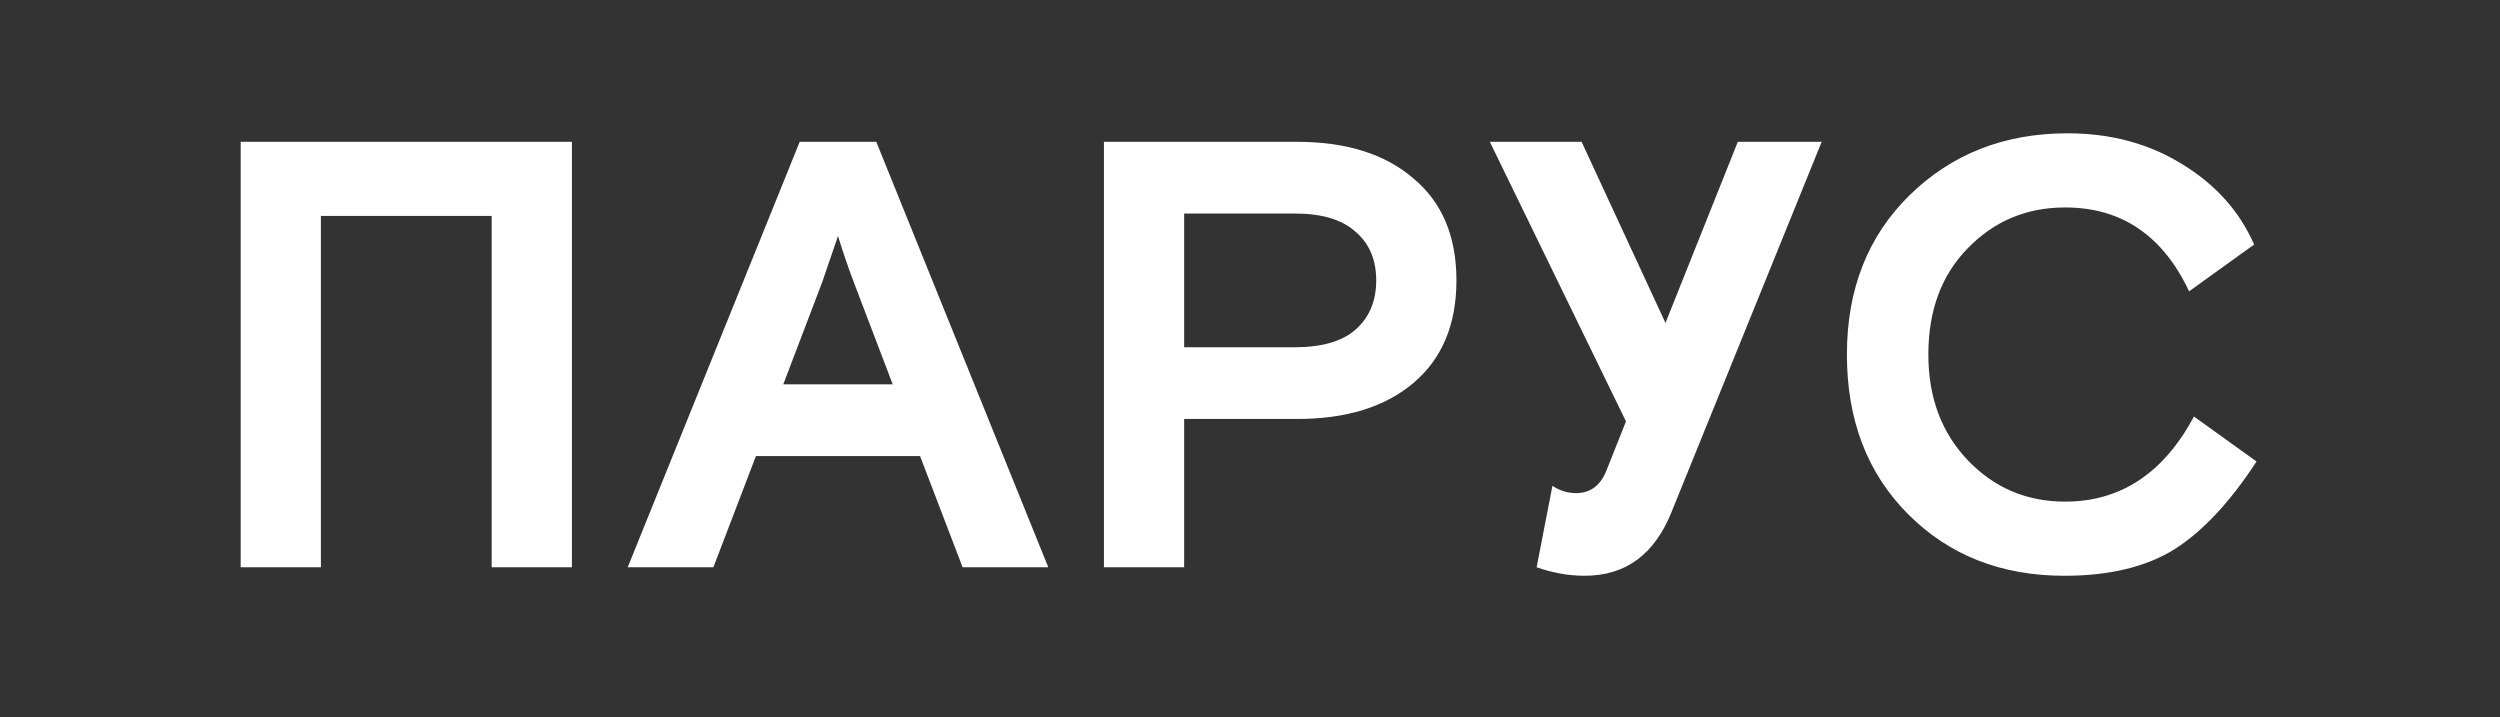 <?xml version="1.0" encoding="UTF-8"?> <svg xmlns="http://www.w3.org/2000/svg" width="617" height="177" viewBox="0 0 617 177" fill="none"><rect x="0" y="0" width="617" height="177" fill="#333333" stroke="none"/> <path d="M59.396 140V35H141.146V140H121.346V53.3H79.196V140H59.396ZM154.917 140L197.367 35H216.267L258.717 140H237.567L227.067 112.55H186.567L176.067 140H154.917ZM202.917 69.65L193.317 94.85H220.317L210.717 69.65C209.417 66.25 208.117 62.45 206.817 58.25L202.917 69.65ZM272.449 140V35H320.149C332.249 35 341.799 38 348.799 44C355.899 49.9 359.449 58.3 359.449 69.2C359.449 80.1 355.899 88.55 348.799 94.55C341.799 100.45 332.249 103.4 320.149 103.4H292.249V140H272.449ZM292.249 52.7V85.7H319.549C326.249 85.7 331.249 84.25 334.549 81.35C337.949 78.35 339.649 74.3 339.649 69.2C339.649 64.1 337.949 60.1 334.549 57.2C331.249 54.2 326.249 52.7 319.549 52.7H292.249ZM379.241 140L383.141 119.9C384.941 121.1 386.891 121.7 388.991 121.7C392.391 121.7 394.841 119.95 396.341 116.45L401.291 104L367.691 35H390.341L411.041 79.7L428.891 35H449.591L412.541 126.35C408.341 136.85 401.191 142.1 391.091 142.1C387.191 142.1 383.241 141.4 379.241 140ZM541.467 102.8L556.917 113.9C550.317 124 543.517 131.25 536.517 135.65C529.517 139.95 520.517 142.1 509.517 142.1C493.917 142.1 481.067 137.05 470.967 126.95C460.867 116.85 455.817 103.7 455.817 87.5C455.817 71.4 460.967 58.3 471.267 48.2C481.667 38 494.667 32.9 510.267 32.9C520.967 32.9 530.417 35.45 538.617 40.55C546.817 45.55 552.717 52.15 556.317 60.35L540.267 71.9C533.767 58.1 523.567 51.2 509.667 51.2C500.167 51.2 492.167 54.55 485.667 61.25C479.167 67.85 475.917 76.6 475.917 87.5C475.917 98.1 479.167 106.8 485.667 113.6C492.167 120.4 500.167 123.8 509.667 123.8C523.367 123.8 533.967 116.8 541.467 102.8Z" fill="white"></path> </svg> 